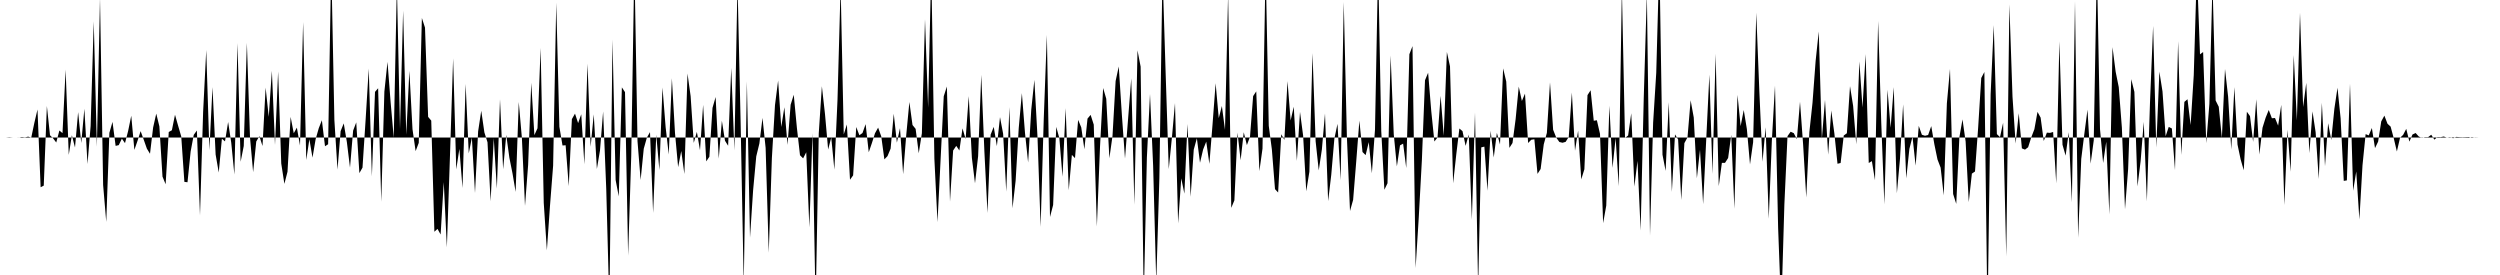 <svg viewBox="0 0 200 22" >
<polyline points="0,11 0.25,11 0.50,11 0.75,10.98 1,11 1.25,11 1.50,11.01 1.75,10.96 2,10.99 2.25,10.93 2.50,11.01 2.75,9.82 3,8.76 3.25,14.98 3.50,14.85 3.75,8.48 4,10.82 4.25,11.07 4.50,11.40 4.75,10.44 5,10.65 5.25,5.57 5.50,12.39 5.75,10.82 6,11.80 6.25,8.97 6.50,11.44 6.75,8.70 7,13.12 7.25,10.08 7.50,1.71 7.75,11.74 8,-0.16 8.25,14.80 8.50,17.75 8.75,10.63 9,9.75 9.25,11.67 9.50,11.61 9.75,11.09 10,11.45 10.25,10.48 10.50,9.26 10.75,11.99 11,11.27 11.25,10.49 11.50,11.18 11.75,11.89 12,12.30 12.25,10.20 12.50,9.09 12.75,10.11 13,14.13 13.25,14.74 13.50,10.56 13.75,10.42 14,9.18 14.25,10.06 14.50,10.92 14.75,14.55 15,14.58 15.25,12.13 15.50,10.79 15.75,10.44 16,17.23 16.25,8.95 16.50,4 16.75,12.01 17,6.97 17.25,12.36 17.50,13.80 17.75,11.10 18,11.31 18.25,9.76 18.50,11.42 18.75,13.96 19,3.45 19.25,12.94 19.50,11.68 19.75,3.43 20,10.99 20.25,13.77 20.50,11.32 20.75,10.89 21,11.68 21.25,7.01 21.50,9.35 21.75,5.67 22,11.59 22.25,5.72 22.50,13.08 22.75,14.71 23,13.74 23.25,9.35 23.50,10.66 23.75,10.21 24,11.64 24.25,1.77 24.50,12.80 24.75,11.14 25,12.61 25.25,11.14 25.50,10.26 25.75,9.62 26,11.70 26.25,11.54 26.50,-2.91 26.75,9.60 27,13.57 27.25,10.49 27.50,9.87 27.75,11.37 28,13.41 28.25,10.45 28.50,9.79 28.75,13.85 29,13.41 29.25,9.57 29.50,5.49 29.75,14.11 30,7.35 30.25,7.06 30.50,16.14 30.75,7.33 31,4.95 31.25,8.18 31.50,11.02 31.75,-1.22 32,10.32 32.25,0.85 32.50,10.78 32.75,5.67 33,10.34 33.25,12.09 33.50,11.43 33.75,1.44 34,2.21 34.25,9.35 34.50,9.65 34.75,18.54 35,18.31 35.25,18.76 35.50,14.57 35.75,19.79 36,12.40 36.25,4.67 36.50,13.55 36.75,11.91 37,15.04 37.25,6.71 37.50,12.27 37.75,11.01 38,15.44 38.25,10.51 38.50,8.86 38.75,10.59 39,11.38 39.25,16.10 39.50,11.06 39.75,15.09 40,7.94 40.25,13.54 40.50,10.79 40.75,12.62 41,13.87 41.25,15.35 41.50,8.16 41.75,11.02 42,16.47 42.25,13.20 42.50,6.62 42.75,10.81 43,10.26 43.25,3.83 43.50,16.23 43.75,20.03 44,16.45 44.25,13.25 44.50,0.22 44.75,10.14 45,11.64 45.25,11.62 45.50,14.89 45.75,9.53 46,9.09 46.25,9.85 46.50,9.14 46.75,13.14 47,5.09 47.25,11.74 47.50,9.15 47.75,13.52 48,12.03 48.25,8.92 48.50,15.13 48.75,24.49 49,3.17 49.25,14.40 49.50,15.71 49.75,6.99 50,7.37 50.25,20.45 50.50,12.44 50.75,-2.97 51,11.29 51.25,14.40 51.50,11.90 51.75,11.01 52,10.57 52.25,17.03 52.50,10.78 52.75,13.60 53,7 53.25,10.17 53.50,12.36 53.75,6.26 54,10.65 54.25,13.37 54.50,12.08 54.75,13.92 55,5.88 55.25,7.69 55.50,11.43 55.75,10.55 56,12.02 56.25,8.39 56.50,12.91 56.75,12.54 57,8.63 57.25,7.76 57.50,12.69 57.75,9.66 58,11.26 58.25,11.66 58.50,5.43 58.75,12.03 59,-1.38 59.25,9.82 59.50,22.77 59.75,6.51 60,19.01 60.25,15.21 60.50,12.51 60.75,11.48 61,9.43 61.25,11.83 61.50,20.22 61.75,12.65 62,8.40 62.25,6.44 62.50,10.16 62.75,8.58 63,11.59 63.25,8.38 63.50,7.58 63.75,10.21 64,12.42 64.25,12.67 64.50,12.18 64.75,18.19 65,10.65 65.25,24.63 65.50,10.68 65.75,6.90 66,9.13 66.25,11.96 66.50,11 66.75,13.57 67,7.99 67.25,-1.13 67.50,10.75 67.75,9.96 68,14.38 68.25,14.03 68.50,10.16 68.75,10.82 69,10.64 69.25,9.93 69.50,12.18 69.75,11.45 70,10.66 70.25,10.21 70.50,10.91 70.75,12.75 71,12.49 71.25,11.89 71.50,9.10 71.75,11.41 72,10.25 72.25,13.93 72.50,10.80 72.75,8.16 73,10 73.25,10.31 73.50,12.26 73.75,10.66 74,1.54 74.25,8.61 74.50,-2.66 74.75,12.70 75,17.77 75.25,12.72 75.50,7.70 75.75,6.92 76,16.13 76.25,12.04 76.50,11.67 76.75,12.04 77,10.27 77.25,11.12 77.50,7.69 77.75,12.63 78,14.66 78.25,12.49 78.50,5.99 78.75,12.10 79,17.04 79.25,10.77 79.50,10.15 79.75,11.69 80,9.37 80.25,10.70 80.50,15.33 80.75,8.57 81,16.66 81.25,14.46 81.50,10.23 81.75,7.45 82,10.64 82.25,13 82.50,8.78 82.75,6.39 83,10.96 83.25,18.15 83.50,9.52 83.75,2.79 84,17.36 84.25,16.40 84.50,10.15 84.75,11.06 85,14.14 85.25,8.65 85.50,15.22 85.75,12.39 86,12.65 86.25,9.59 86.50,10.19 86.75,11.94 87,9.49 87.25,9.19 87.50,9.97 87.75,18.12 88,11.76 88.25,7.04 88.50,7.90 88.75,12.66 89,10.88 89.25,6.48 89.50,5.32 89.75,9.19 90,12.68 90.25,9.47 90.50,6.27 90.75,16.38 91,4.03 91.25,5.33 91.50,24 91.75,12.61 92,7.52 92.25,13.25 92.50,22.58 92.75,14.24 93,-2.29 93.25,5.82 93.50,13.53 93.75,11.04 94,8.25 94.25,17.87 94.50,14.27 94.75,15.49 95,9.92 95.25,15.74 95.50,11.97 95.75,11.06 96,13.02 96.25,11.96 96.50,11.33 96.75,13.11 97,9.99 97.25,6.66 97.50,9.45 97.75,8.48 98,10.39 98.25,-0.48 98.50,16.63 98.75,16.03 99,10.61 99.25,12.82 99.50,10.58 99.75,11.61 100,10.94 100.25,7.69 100.50,7.31 100.75,13.69 101,11.89 101.25,-2.81 101.50,10.06 101.75,11.96 102,15.13 102.25,15.40 102.50,10.74 102.75,11.19 103,6.49 103.25,9.64 103.50,8.54 103.75,12.87 104,8.95 104.25,10.85 104.50,15.30 104.75,13.74 105,4.25 105.25,11.30 105.50,13.63 105.75,11.96 106,9.08 106.25,16.09 106.50,13.99 106.75,11.09 107,9.91 107.25,14.42 107.50,0.16 107.75,10.92 108,16.88 108.25,15.99 108.50,12.90 108.75,9.65 109,12.16 109.25,12.41 109.50,11.37 109.75,13.86 110,10.36 110.25,-2.86 110.50,10.48 110.75,15.18 111,14.66 111.25,4.44 111.50,10.74 111.75,13.31 112,11.63 112.25,11.49 112.50,13.44 112.75,4.34 113,3.69 113.25,21.44 113.50,17.41 113.75,12.82 114,6.42 114.25,5.82 114.50,8.88 114.75,11.32 115,11 115.25,7.67 115.50,10.86 115.75,4.16 116,5.31 116.25,14.66 116.50,12.37 116.75,10.28 117,10.49 117.25,11.67 117.50,10.76 117.75,17.57 118,9.01 118.25,23.07 118.50,11.79 118.75,11.73 119,15.26 119.25,10.46 119.50,12.60 119.75,10.63 120,11.56 120.25,5.47 120.50,6.53 120.75,11.83 121,11.44 121.25,9.53 121.50,6.93 121.75,8.08 122,7.49 122.25,11.44 122.50,11.18 122.75,11.14 123,13.91 123.25,13.52 123.50,11.55 123.75,10.63 124,6.59 124.25,10.38 124.50,11.01 124.75,11.36 125,11.42 125.25,11.35 125.50,10.95 125.75,7.40 126,12.06 126.25,10.45 126.50,14.35 126.75,13.54 127,7.61 127.25,7.22 127.50,9.66 127.75,9.62 128,10.71 128.25,17.85 128.50,16.45 128.75,8.46 129,13.43 129.25,11.05 129.50,14.90 129.75,-0.93 130,11.04 130.25,10.84 130.50,9.06 130.75,14.93 131,12.87 131.25,18.44 131.50,7.83 131.75,-0.49 132,18.85 132.25,9.82 132.50,5.82 132.75,-3.31 133,12.38 133.25,13.67 133.50,8.18 133.75,15.35 134,10.75 134.25,11.16 134.50,16 134.75,11.45 135,10.99 135.25,8.02 135.50,9.40 135.75,14.26 136,11.98 136.25,16.33 136.50,11.12 136.75,5.97 137,13.92 137.25,4.30 137.50,14.89 137.75,13.03 138,13.03 138.25,12.64 138.50,10.79 138.75,16.70 139,7.59 139.25,10.09 139.50,8.80 139.75,10.33 140,13.15 140.25,11.38 140.50,1.01 140.75,7.37 141,12.94 141.25,10.18 141.50,17.50 141.75,11.21 142,6.85 142.25,18.23 142.50,24.91 142.75,16.35 143,10.89 143.25,10.54 143.50,10.65 143.75,11.13 144,8.14 144.25,11.57 144.50,15.80 144.75,10.56 145,8.23 145.25,4.88 145.50,2.52 145.75,11.11 146,7.99 146.25,12.37 146.50,8.84 146.75,10.68 147,13.10 147.25,13.04 147.50,10.84 147.75,10.66 148,6.89 148.25,8.47 148.50,11.54 148.75,4.92 149,8.60 149.25,4.33 149.50,13.04 149.75,12.89 150,14.42 150.25,1.68 150.50,9.80 150.75,16.35 151,7.18 151.25,10.22 151.50,6.97 151.75,15.46 152,12.69 152.25,8.35 152.50,14.27 152.75,11.91 153,10.93 153.25,13.25 153.50,10.07 153.75,10.78 154,10.86 154.25,10.80 154.50,10.09 154.75,11.55 155,12.76 155.25,13.41 155.50,15.63 155.75,8.27 156,5.51 156.25,15.52 156.50,16.31 156.75,10.98 157,9.55 157.25,11.32 157.50,16.17 157.75,13.89 158,13.72 158.25,10.24 158.50,6.24 158.75,5.76 159,25.67 159.25,7.55 159.50,2.01 159.75,10.73 160,10.97 160.25,9.82 160.50,20.52 160.75,0.35 161,7.73 161.25,11.48 161.50,9.06 161.75,11.87 162,11.97 162.25,11.78 162.50,10.99 162.75,10.34 163,8.95 163.25,9.41 163.50,11.28 163.75,10.61 164,10.63 164.25,10.56 164.50,14.67 164.75,3.31 165,11.58 165.25,12.45 165.50,10.58 165.75,16.19 166,0.10 166.25,19.02 166.50,12.71 166.75,10.69 167,8.77 167.25,13.09 167.50,11.23 167.75,-2.82 168,10.33 168.25,13.04 168.50,11.34 168.75,17.15 169,3.77 169.25,5.73 169.50,6.97 169.75,10.21 170,16.74 170.25,13.53 170.50,6.33 170.75,7.35 171,14.91 171.25,12.89 171.50,9.75 171.75,16.11 172,8.19 172.25,2.07 172.50,11.80 172.75,5.73 173,7.32 173.25,10.90 173.50,10.15 173.75,10.28 174,13.61 174.25,3.30 174.50,12.39 174.75,8.15 175,7.94 175.25,10 175.50,6.02 175.75,-2.44 176,4.35 176.25,4.16 176.50,11.45 176.75,8.32 177,-1.37 177.25,8.04 177.50,8.54 177.75,11.03 178,5.52 178.25,7.74 178.50,11.96 178.75,6.97 179,11.56 179.25,12.75 179.50,13.62 179.75,8.94 180,9.29 180.25,11.35 180.50,7.94 180.75,12.36 181,10.22 181.25,9.42 181.50,8.80 181.75,9.46 182,9.44 182.25,10.05 182.50,8.39 182.75,16.40 183,10.38 183.25,13.74 183.50,4.41 183.75,9.64 184,1.02 184.25,8.56 184.50,6.63 184.75,12.25 185,8.91 185.25,10.58 185.50,14.32 185.75,8.22 186,13.29 186.25,9.86 186.50,11.20 186.75,8.70 187,7.02 187.25,9.47 187.50,14.47 187.75,14.43 188,6.70 188.25,15.26 188.50,13.72 188.75,17.56 189,13.22 189.25,10.73 189.50,10.83 189.75,10.24 190,11.85 190.25,11.33 190.50,9.71 190.75,9.25 191,9.90 191.25,10.13 191.50,11.06 191.75,12.12 192,11.03 192.25,10.79 192.50,10.31 192.75,11.33 193,10.76 193.25,10.64 193.50,10.92 193.75,11.03 194,10.97 194.25,10.97 194.50,10.78 194.75,11.17 195,10.96 195.25,10.97 195.50,10.92 195.75,11.01 196,10.97 196.25,11.06 196.50,10.95 196.75,10.97 197,10.98 197.25,10.97 197.50,10.96 197.75,11.04 198,10.99 198.25,11 198.50,11 198.75,11 199,11 199.25,11 199.50,11 199.75,11 " />
</svg>